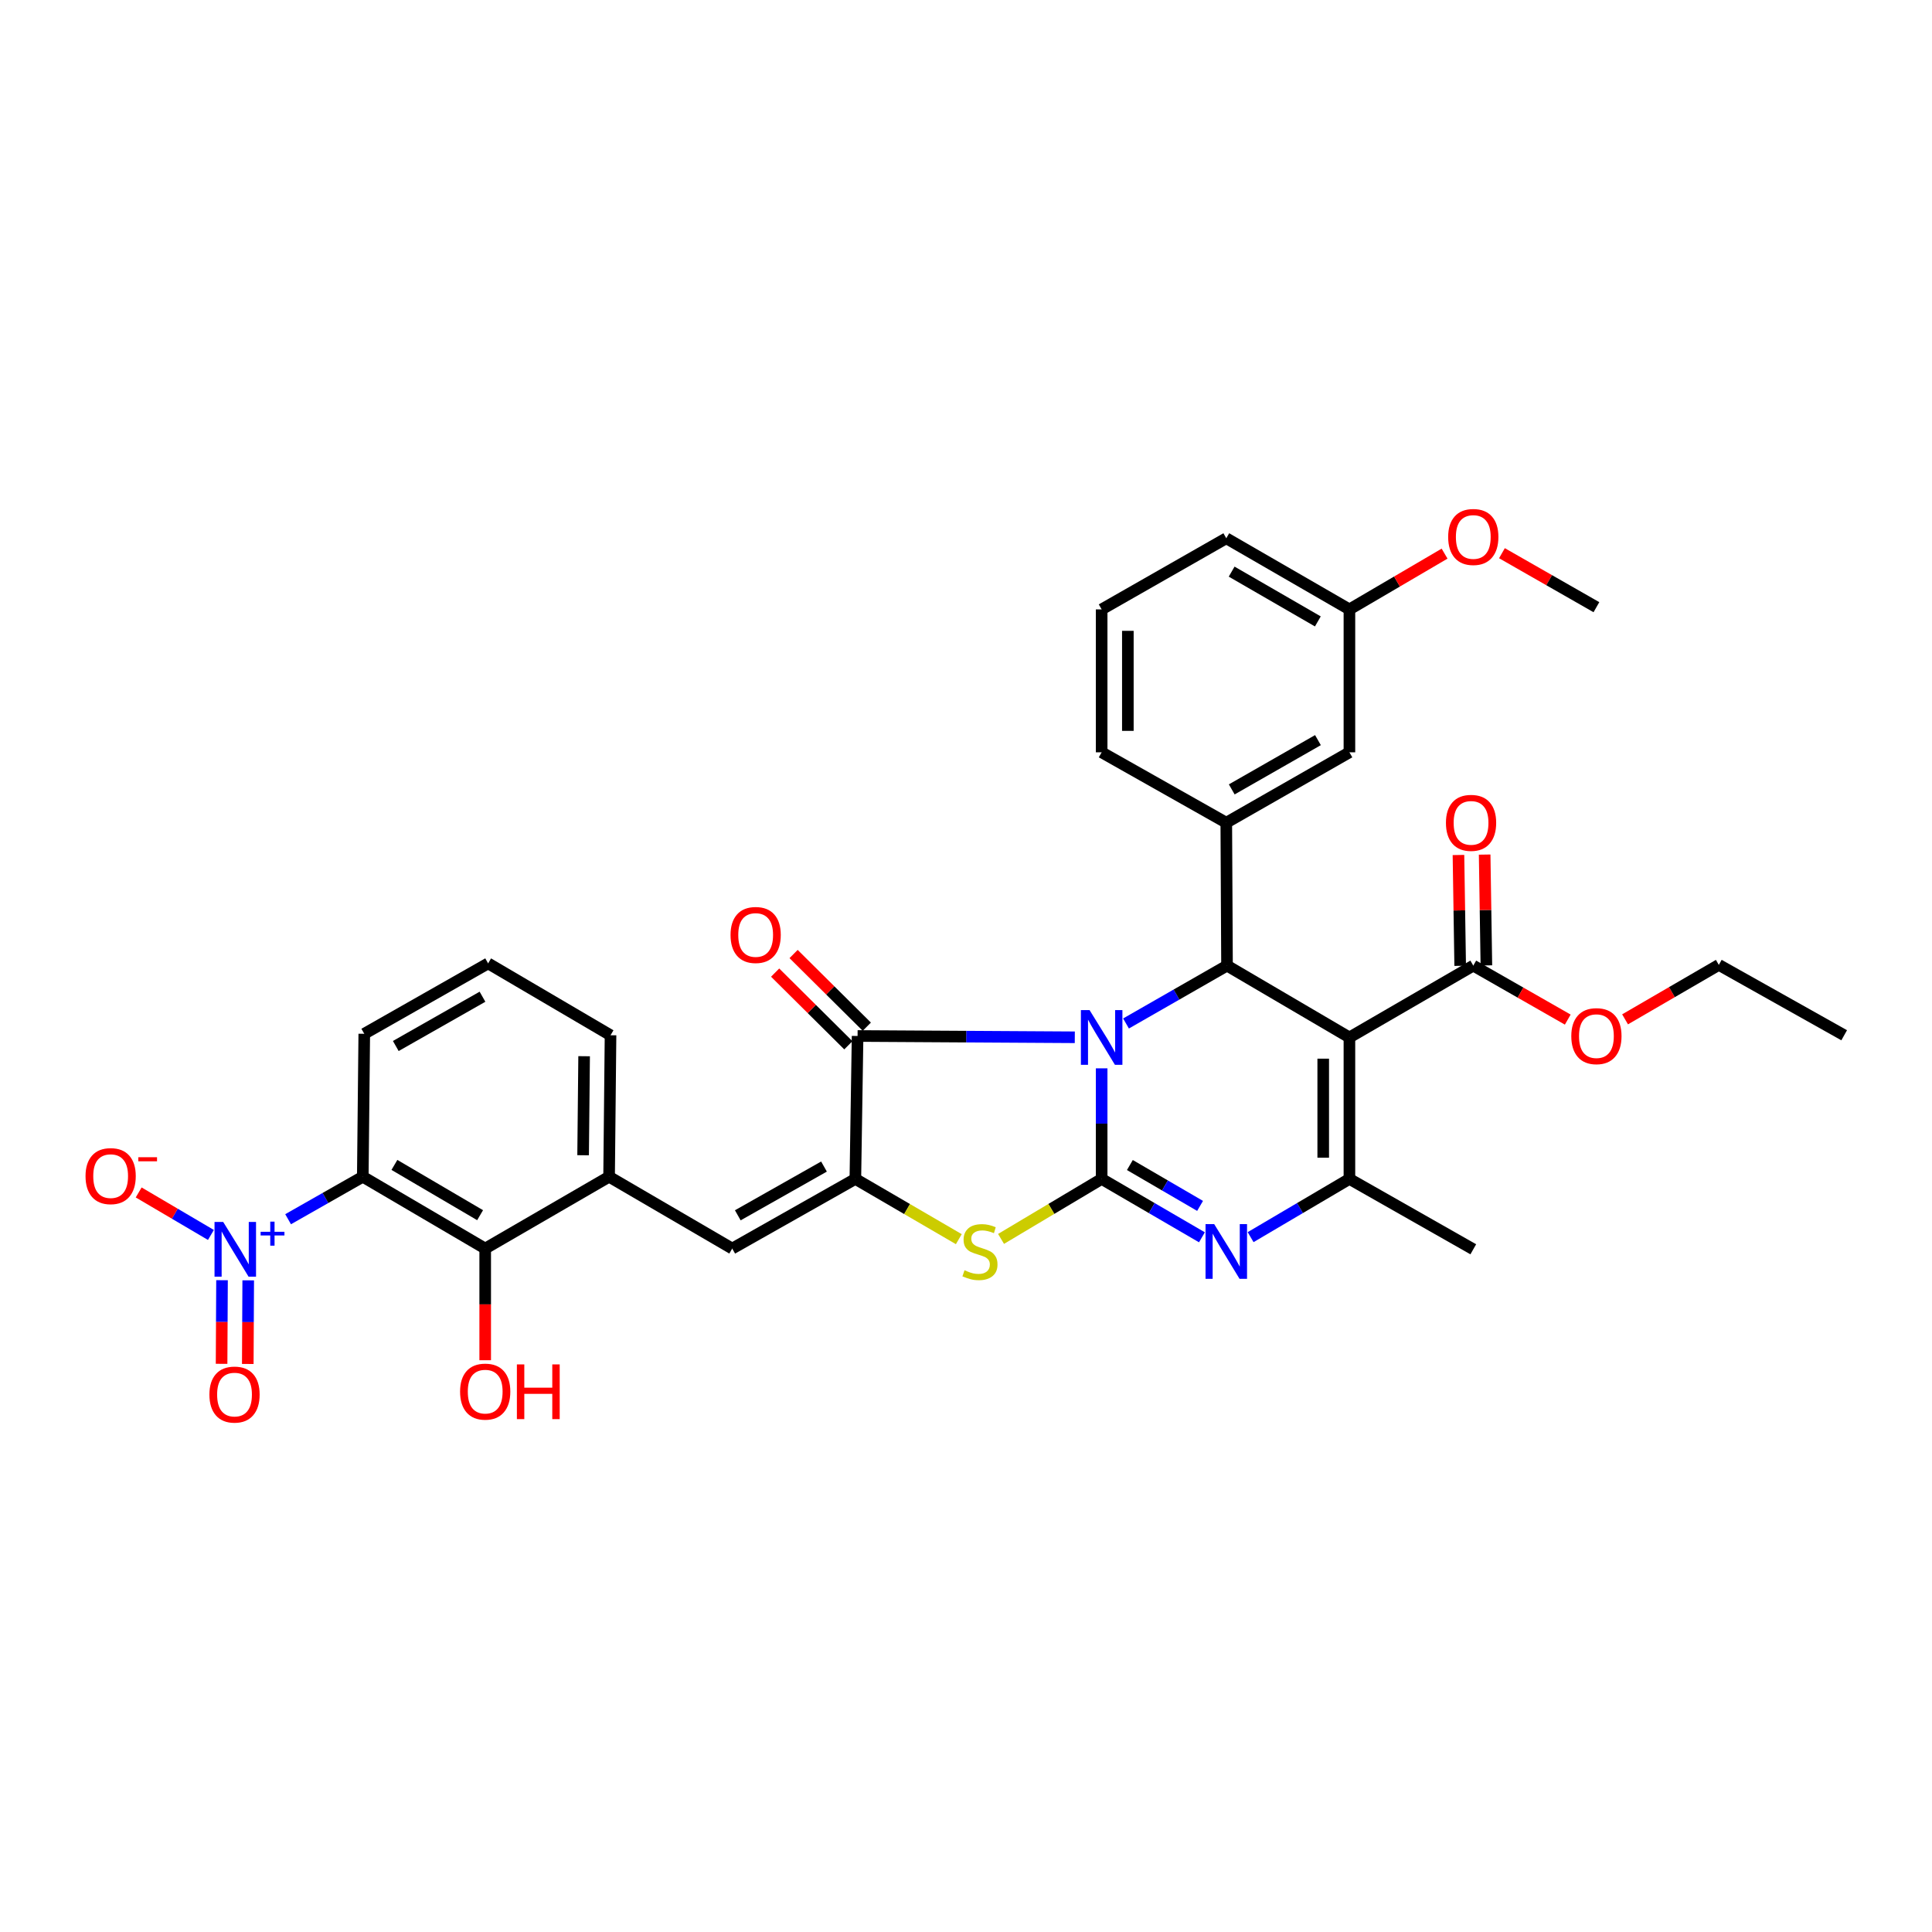 <?xml version='1.0' encoding='iso-8859-1'?>
<svg version='1.1' baseProfile='full'
              xmlns='http://www.w3.org/2000/svg'
                      xmlns:rdkit='http://www.rdkit.org/xml'
                      xmlns:xlink='http://www.w3.org/1999/xlink'
                  xml:space='preserve'
width='1000px' height='1000px' viewBox='0 0 1000 1000'>
<!-- END OF HEADER -->
<rect style='opacity:1.0;fill:#FFFFFF;stroke:none' width='1000' height='1000' x='0' y='0'> </rect>
<path class='bond-0' d='M 570.214,552.969 L 570.214,581.586' style='fill:none;fill-rule:evenodd;stroke:#0000FF;stroke-width:6px;stroke-linecap:butt;stroke-linejoin:miter;stroke-opacity:1' />
<path class='bond-0' d='M 570.214,581.586 L 570.214,610.204' style='fill:none;fill-rule:evenodd;stroke:#000000;stroke-width:6px;stroke-linecap:butt;stroke-linejoin:miter;stroke-opacity:1' />
<path class='bond-2' d='M 582.824,529.753 L 608.962,514.777' style='fill:none;fill-rule:evenodd;stroke:#0000FF;stroke-width:6px;stroke-linecap:butt;stroke-linejoin:miter;stroke-opacity:1' />
<path class='bond-2' d='M 608.962,514.777 L 635.101,499.8' style='fill:none;fill-rule:evenodd;stroke:#000000;stroke-width:6px;stroke-linecap:butt;stroke-linejoin:miter;stroke-opacity:1' />
<path class='bond-3' d='M 556.316,536.895 L 500.1,536.56' style='fill:none;fill-rule:evenodd;stroke:#0000FF;stroke-width:6px;stroke-linecap:butt;stroke-linejoin:miter;stroke-opacity:1' />
<path class='bond-3' d='M 500.1,536.56 L 443.884,536.225' style='fill:none;fill-rule:evenodd;stroke:#000000;stroke-width:6px;stroke-linecap:butt;stroke-linejoin:miter;stroke-opacity:1' />
<path class='bond-4' d='M 570.214,610.204 L 596.166,625.315' style='fill:none;fill-rule:evenodd;stroke:#000000;stroke-width:6px;stroke-linecap:butt;stroke-linejoin:miter;stroke-opacity:1' />
<path class='bond-4' d='M 596.166,625.315 L 622.118,640.426' style='fill:none;fill-rule:evenodd;stroke:#0000FF;stroke-width:6px;stroke-linecap:butt;stroke-linejoin:miter;stroke-opacity:1' />
<path class='bond-4' d='M 584.823,603.019 L 602.99,613.596' style='fill:none;fill-rule:evenodd;stroke:#000000;stroke-width:6px;stroke-linecap:butt;stroke-linejoin:miter;stroke-opacity:1' />
<path class='bond-4' d='M 602.99,613.596 L 621.156,624.174' style='fill:none;fill-rule:evenodd;stroke:#0000FF;stroke-width:6px;stroke-linecap:butt;stroke-linejoin:miter;stroke-opacity:1' />
<path class='bond-7' d='M 570.214,610.204 L 544.177,625.731' style='fill:none;fill-rule:evenodd;stroke:#000000;stroke-width:6px;stroke-linecap:butt;stroke-linejoin:miter;stroke-opacity:1' />
<path class='bond-7' d='M 544.177,625.731 L 518.14,641.258' style='fill:none;fill-rule:evenodd;stroke:#CCCC00;stroke-width:6px;stroke-linecap:butt;stroke-linejoin:miter;stroke-opacity:1' />
<path class='bond-1' d='M 698.458,536.978 L 635.101,499.8' style='fill:none;fill-rule:evenodd;stroke:#000000;stroke-width:6px;stroke-linecap:butt;stroke-linejoin:miter;stroke-opacity:1' />
<path class='bond-13' d='M 698.458,536.978 L 762.568,499.8' style='fill:none;fill-rule:evenodd;stroke:#000000;stroke-width:6px;stroke-linecap:butt;stroke-linejoin:miter;stroke-opacity:1' />
<path class='bond-35' d='M 698.458,536.978 L 698.458,610.204' style='fill:none;fill-rule:evenodd;stroke:#000000;stroke-width:6px;stroke-linecap:butt;stroke-linejoin:miter;stroke-opacity:1' />
<path class='bond-35' d='M 684.897,547.962 L 684.897,599.22' style='fill:none;fill-rule:evenodd;stroke:#000000;stroke-width:6px;stroke-linecap:butt;stroke-linejoin:miter;stroke-opacity:1' />
<path class='bond-11' d='M 635.101,499.8 L 634.724,425.828' style='fill:none;fill-rule:evenodd;stroke:#000000;stroke-width:6px;stroke-linecap:butt;stroke-linejoin:miter;stroke-opacity:1' />
<path class='bond-5' d='M 443.884,536.225 L 442.732,610.204' style='fill:none;fill-rule:evenodd;stroke:#000000;stroke-width:6px;stroke-linecap:butt;stroke-linejoin:miter;stroke-opacity:1' />
<path class='bond-17' d='M 448.661,531.413 L 429.711,512.604' style='fill:none;fill-rule:evenodd;stroke:#000000;stroke-width:6px;stroke-linecap:butt;stroke-linejoin:miter;stroke-opacity:1' />
<path class='bond-17' d='M 429.711,512.604 L 410.762,493.795' style='fill:none;fill-rule:evenodd;stroke:#FF0000;stroke-width:6px;stroke-linecap:butt;stroke-linejoin:miter;stroke-opacity:1' />
<path class='bond-17' d='M 439.108,541.037 L 420.159,522.228' style='fill:none;fill-rule:evenodd;stroke:#000000;stroke-width:6px;stroke-linecap:butt;stroke-linejoin:miter;stroke-opacity:1' />
<path class='bond-17' d='M 420.159,522.228 L 401.209,503.419' style='fill:none;fill-rule:evenodd;stroke:#FF0000;stroke-width:6px;stroke-linecap:butt;stroke-linejoin:miter;stroke-opacity:1' />
<path class='bond-6' d='M 647.314,640.347 L 672.886,625.275' style='fill:none;fill-rule:evenodd;stroke:#0000FF;stroke-width:6px;stroke-linecap:butt;stroke-linejoin:miter;stroke-opacity:1' />
<path class='bond-6' d='M 672.886,625.275 L 698.458,610.204' style='fill:none;fill-rule:evenodd;stroke:#000000;stroke-width:6px;stroke-linecap:butt;stroke-linejoin:miter;stroke-opacity:1' />
<path class='bond-10' d='M 442.732,610.204 L 378.998,646.252' style='fill:none;fill-rule:evenodd;stroke:#000000;stroke-width:6px;stroke-linecap:butt;stroke-linejoin:miter;stroke-opacity:1' />
<path class='bond-10' d='M 426.496,603.808 L 381.882,629.042' style='fill:none;fill-rule:evenodd;stroke:#000000;stroke-width:6px;stroke-linecap:butt;stroke-linejoin:miter;stroke-opacity:1' />
<path class='bond-34' d='M 442.732,610.204 L 469.506,625.798' style='fill:none;fill-rule:evenodd;stroke:#000000;stroke-width:6px;stroke-linecap:butt;stroke-linejoin:miter;stroke-opacity:1' />
<path class='bond-34' d='M 469.506,625.798 L 496.281,641.391' style='fill:none;fill-rule:evenodd;stroke:#CCCC00;stroke-width:6px;stroke-linecap:butt;stroke-linejoin:miter;stroke-opacity:1' />
<path class='bond-23' d='M 698.458,610.204 L 762.568,646.629' style='fill:none;fill-rule:evenodd;stroke:#000000;stroke-width:6px;stroke-linecap:butt;stroke-linejoin:miter;stroke-opacity:1' />
<path class='bond-8' d='M 149.124,631.07 L 168.453,620.072' style='fill:none;fill-rule:evenodd;stroke:#0000FF;stroke-width:6px;stroke-linecap:butt;stroke-linejoin:miter;stroke-opacity:1' />
<path class='bond-8' d='M 168.453,620.072 L 187.782,609.074' style='fill:none;fill-rule:evenodd;stroke:#000000;stroke-width:6px;stroke-linecap:butt;stroke-linejoin:miter;stroke-opacity:1' />
<path class='bond-15' d='M 109.169,639.209 L 90.473,628.209' style='fill:none;fill-rule:evenodd;stroke:#0000FF;stroke-width:6px;stroke-linecap:butt;stroke-linejoin:miter;stroke-opacity:1' />
<path class='bond-15' d='M 90.473,628.209 L 71.776,617.209' style='fill:none;fill-rule:evenodd;stroke:#FF0000;stroke-width:6px;stroke-linecap:butt;stroke-linejoin:miter;stroke-opacity:1' />
<path class='bond-16' d='M 114.917,662.631 L 114.804,684.272' style='fill:none;fill-rule:evenodd;stroke:#0000FF;stroke-width:6px;stroke-linecap:butt;stroke-linejoin:miter;stroke-opacity:1' />
<path class='bond-16' d='M 114.804,684.272 L 114.691,705.913' style='fill:none;fill-rule:evenodd;stroke:#FF0000;stroke-width:6px;stroke-linecap:butt;stroke-linejoin:miter;stroke-opacity:1' />
<path class='bond-16' d='M 128.477,662.702 L 128.364,684.343' style='fill:none;fill-rule:evenodd;stroke:#0000FF;stroke-width:6px;stroke-linecap:butt;stroke-linejoin:miter;stroke-opacity:1' />
<path class='bond-16' d='M 128.364,684.343 L 128.251,705.984' style='fill:none;fill-rule:evenodd;stroke:#FF0000;stroke-width:6px;stroke-linecap:butt;stroke-linejoin:miter;stroke-opacity:1' />
<path class='bond-9' d='M 187.782,609.074 L 251.139,646.252' style='fill:none;fill-rule:evenodd;stroke:#000000;stroke-width:6px;stroke-linecap:butt;stroke-linejoin:miter;stroke-opacity:1' />
<path class='bond-9' d='M 204.148,602.955 L 248.498,628.98' style='fill:none;fill-rule:evenodd;stroke:#000000;stroke-width:6px;stroke-linecap:butt;stroke-linejoin:miter;stroke-opacity:1' />
<path class='bond-37' d='M 187.782,609.074 L 188.543,535.087' style='fill:none;fill-rule:evenodd;stroke:#000000;stroke-width:6px;stroke-linecap:butt;stroke-linejoin:miter;stroke-opacity:1' />
<path class='bond-14' d='M 378.998,646.252 L 315.264,609.074' style='fill:none;fill-rule:evenodd;stroke:#000000;stroke-width:6px;stroke-linecap:butt;stroke-linejoin:miter;stroke-opacity:1' />
<path class='bond-18' d='M 634.724,425.828 L 698.458,389.396' style='fill:none;fill-rule:evenodd;stroke:#000000;stroke-width:6px;stroke-linecap:butt;stroke-linejoin:miter;stroke-opacity:1' />
<path class='bond-18' d='M 637.555,408.591 L 682.168,383.088' style='fill:none;fill-rule:evenodd;stroke:#000000;stroke-width:6px;stroke-linecap:butt;stroke-linejoin:miter;stroke-opacity:1' />
<path class='bond-25' d='M 634.724,425.828 L 570.214,389.396' style='fill:none;fill-rule:evenodd;stroke:#000000;stroke-width:6px;stroke-linecap:butt;stroke-linejoin:miter;stroke-opacity:1' />
<path class='bond-12' d='M 251.139,646.252 L 315.264,609.074' style='fill:none;fill-rule:evenodd;stroke:#000000;stroke-width:6px;stroke-linecap:butt;stroke-linejoin:miter;stroke-opacity:1' />
<path class='bond-20' d='M 251.139,646.252 L 251.139,675.15' style='fill:none;fill-rule:evenodd;stroke:#000000;stroke-width:6px;stroke-linecap:butt;stroke-linejoin:miter;stroke-opacity:1' />
<path class='bond-20' d='M 251.139,675.15 L 251.139,704.047' style='fill:none;fill-rule:evenodd;stroke:#FF0000;stroke-width:6px;stroke-linecap:butt;stroke-linejoin:miter;stroke-opacity:1' />
<path class='bond-19' d='M 769.348,499.694 L 768.901,471.013' style='fill:none;fill-rule:evenodd;stroke:#000000;stroke-width:6px;stroke-linecap:butt;stroke-linejoin:miter;stroke-opacity:1' />
<path class='bond-19' d='M 768.901,471.013 L 768.454,442.332' style='fill:none;fill-rule:evenodd;stroke:#FF0000;stroke-width:6px;stroke-linecap:butt;stroke-linejoin:miter;stroke-opacity:1' />
<path class='bond-19' d='M 755.789,499.906 L 755.342,471.225' style='fill:none;fill-rule:evenodd;stroke:#000000;stroke-width:6px;stroke-linecap:butt;stroke-linejoin:miter;stroke-opacity:1' />
<path class='bond-19' d='M 755.342,471.225 L 754.895,442.543' style='fill:none;fill-rule:evenodd;stroke:#FF0000;stroke-width:6px;stroke-linecap:butt;stroke-linejoin:miter;stroke-opacity:1' />
<path class='bond-22' d='M 762.568,499.8 L 787.018,513.773' style='fill:none;fill-rule:evenodd;stroke:#000000;stroke-width:6px;stroke-linecap:butt;stroke-linejoin:miter;stroke-opacity:1' />
<path class='bond-22' d='M 787.018,513.773 L 811.467,527.746' style='fill:none;fill-rule:evenodd;stroke:#FF0000;stroke-width:6px;stroke-linecap:butt;stroke-linejoin:miter;stroke-opacity:1' />
<path class='bond-26' d='M 315.264,609.074 L 316.01,535.848' style='fill:none;fill-rule:evenodd;stroke:#000000;stroke-width:6px;stroke-linecap:butt;stroke-linejoin:miter;stroke-opacity:1' />
<path class='bond-26' d='M 301.817,597.952 L 302.339,546.694' style='fill:none;fill-rule:evenodd;stroke:#000000;stroke-width:6px;stroke-linecap:butt;stroke-linejoin:miter;stroke-opacity:1' />
<path class='bond-24' d='M 698.458,389.396 L 698.458,315.424' style='fill:none;fill-rule:evenodd;stroke:#000000;stroke-width:6px;stroke-linecap:butt;stroke-linejoin:miter;stroke-opacity:1' />
<path class='bond-21' d='M 188.543,535.087 L 252.653,498.647' style='fill:none;fill-rule:evenodd;stroke:#000000;stroke-width:6px;stroke-linecap:butt;stroke-linejoin:miter;stroke-opacity:1' />
<path class='bond-21' d='M 204.86,541.41 L 249.737,515.902' style='fill:none;fill-rule:evenodd;stroke:#000000;stroke-width:6px;stroke-linecap:butt;stroke-linejoin:miter;stroke-opacity:1' />
<path class='bond-31' d='M 841.134,527.61 L 865.396,513.516' style='fill:none;fill-rule:evenodd;stroke:#FF0000;stroke-width:6px;stroke-linecap:butt;stroke-linejoin:miter;stroke-opacity:1' />
<path class='bond-31' d='M 865.396,513.516 L 889.659,499.423' style='fill:none;fill-rule:evenodd;stroke:#000000;stroke-width:6px;stroke-linecap:butt;stroke-linejoin:miter;stroke-opacity:1' />
<path class='bond-27' d='M 698.458,315.424 L 723.084,300.993' style='fill:none;fill-rule:evenodd;stroke:#000000;stroke-width:6px;stroke-linecap:butt;stroke-linejoin:miter;stroke-opacity:1' />
<path class='bond-27' d='M 723.084,300.993 L 747.711,286.561' style='fill:none;fill-rule:evenodd;stroke:#FF0000;stroke-width:6px;stroke-linecap:butt;stroke-linejoin:miter;stroke-opacity:1' />
<path class='bond-36' d='M 698.458,315.424 L 634.724,278.608' style='fill:none;fill-rule:evenodd;stroke:#000000;stroke-width:6px;stroke-linecap:butt;stroke-linejoin:miter;stroke-opacity:1' />
<path class='bond-36' d='M 682.115,321.644 L 637.501,295.872' style='fill:none;fill-rule:evenodd;stroke:#000000;stroke-width:6px;stroke-linecap:butt;stroke-linejoin:miter;stroke-opacity:1' />
<path class='bond-29' d='M 570.214,389.396 L 570.214,315.424' style='fill:none;fill-rule:evenodd;stroke:#000000;stroke-width:6px;stroke-linecap:butt;stroke-linejoin:miter;stroke-opacity:1' />
<path class='bond-29' d='M 583.775,378.3 L 583.775,326.52' style='fill:none;fill-rule:evenodd;stroke:#000000;stroke-width:6px;stroke-linecap:butt;stroke-linejoin:miter;stroke-opacity:1' />
<path class='bond-28' d='M 316.01,535.848 L 252.653,498.647' style='fill:none;fill-rule:evenodd;stroke:#000000;stroke-width:6px;stroke-linecap:butt;stroke-linejoin:miter;stroke-opacity:1' />
<path class='bond-32' d='M 777.403,286.333 L 801.853,300.306' style='fill:none;fill-rule:evenodd;stroke:#FF0000;stroke-width:6px;stroke-linecap:butt;stroke-linejoin:miter;stroke-opacity:1' />
<path class='bond-32' d='M 801.853,300.306 L 826.302,314.279' style='fill:none;fill-rule:evenodd;stroke:#000000;stroke-width:6px;stroke-linecap:butt;stroke-linejoin:miter;stroke-opacity:1' />
<path class='bond-30' d='M 570.214,315.424 L 634.724,278.608' style='fill:none;fill-rule:evenodd;stroke:#000000;stroke-width:6px;stroke-linecap:butt;stroke-linejoin:miter;stroke-opacity:1' />
<path class='bond-33' d='M 889.659,499.423 L 954.545,535.848' style='fill:none;fill-rule:evenodd;stroke:#000000;stroke-width:6px;stroke-linecap:butt;stroke-linejoin:miter;stroke-opacity:1' />
<path  class='atom-0' d='M 563.954 522.818
L 573.234 537.818
Q 574.154 539.298, 575.634 541.978
Q 577.114 544.658, 577.194 544.818
L 577.194 522.818
L 580.954 522.818
L 580.954 551.138
L 577.074 551.138
L 567.114 534.738
Q 565.954 532.818, 564.714 530.618
Q 563.514 528.418, 563.154 527.738
L 563.154 551.138
L 559.474 551.138
L 559.474 522.818
L 563.954 522.818
' fill='#0000FF'/>
<path  class='atom-5' d='M 628.464 633.606
L 637.744 648.606
Q 638.664 650.086, 640.144 652.766
Q 641.624 655.446, 641.704 655.606
L 641.704 633.606
L 645.464 633.606
L 645.464 661.926
L 641.584 661.926
L 631.624 645.526
Q 630.464 643.606, 629.224 641.406
Q 628.024 639.206, 627.664 638.526
L 627.664 661.926
L 623.984 661.926
L 623.984 633.606
L 628.464 633.606
' fill='#0000FF'/>
<path  class='atom-8' d='M 499.226 657.486
Q 499.546 657.606, 500.866 658.166
Q 502.186 658.726, 503.626 659.086
Q 505.106 659.406, 506.546 659.406
Q 509.226 659.406, 510.786 658.126
Q 512.346 656.806, 512.346 654.526
Q 512.346 652.966, 511.546 652.006
Q 510.786 651.046, 509.586 650.526
Q 508.386 650.006, 506.386 649.406
Q 503.866 648.646, 502.346 647.926
Q 500.866 647.206, 499.786 645.686
Q 498.746 644.166, 498.746 641.606
Q 498.746 638.046, 501.146 635.846
Q 503.586 633.646, 508.386 633.646
Q 511.666 633.646, 515.386 635.206
L 514.466 638.286
Q 511.066 636.886, 508.506 636.886
Q 505.746 636.886, 504.226 638.046
Q 502.706 639.166, 502.746 641.126
Q 502.746 642.646, 503.506 643.566
Q 504.306 644.486, 505.426 645.006
Q 506.586 645.526, 508.506 646.126
Q 511.066 646.926, 512.586 647.726
Q 514.106 648.526, 515.186 650.166
Q 516.306 651.766, 516.306 654.526
Q 516.306 658.446, 513.666 660.566
Q 511.066 662.646, 506.706 662.646
Q 504.186 662.646, 502.266 662.086
Q 500.386 661.566, 498.146 660.646
L 499.226 657.486
' fill='#CCCC00'/>
<path  class='atom-9' d='M 115.52 632.469
L 124.8 647.469
Q 125.72 648.949, 127.2 651.629
Q 128.68 654.309, 128.76 654.469
L 128.76 632.469
L 132.52 632.469
L 132.52 660.789
L 128.64 660.789
L 118.68 644.389
Q 117.52 642.469, 116.28 640.269
Q 115.08 638.069, 114.72 637.389
L 114.72 660.789
L 111.04 660.789
L 111.04 632.469
L 115.52 632.469
' fill='#0000FF'/>
<path  class='atom-9' d='M 134.896 637.574
L 139.886 637.574
L 139.886 632.32
L 142.104 632.32
L 142.104 637.574
L 147.225 637.574
L 147.225 639.474
L 142.104 639.474
L 142.104 644.754
L 139.886 644.754
L 139.886 639.474
L 134.896 639.474
L 134.896 637.574
' fill='#0000FF'/>
<path  class='atom-16' d='M 44.271 608.755
Q 44.271 601.955, 47.631 598.155
Q 50.991 594.355, 57.271 594.355
Q 63.551 594.355, 66.911 598.155
Q 70.271 601.955, 70.271 608.755
Q 70.271 615.635, 66.871 619.555
Q 63.471 623.435, 57.271 623.435
Q 51.031 623.435, 47.631 619.555
Q 44.271 615.675, 44.271 608.755
M 57.271 620.235
Q 61.591 620.235, 63.911 617.355
Q 66.271 614.435, 66.271 608.755
Q 66.271 603.195, 63.911 600.395
Q 61.591 597.555, 57.271 597.555
Q 52.951 597.555, 50.591 600.355
Q 48.271 603.155, 48.271 608.755
Q 48.271 614.475, 50.591 617.355
Q 52.951 620.235, 57.271 620.235
' fill='#FF0000'/>
<path  class='atom-16' d='M 71.591 598.977
L 81.28 598.977
L 81.28 601.089
L 71.591 601.089
L 71.591 598.977
' fill='#FF0000'/>
<path  class='atom-17' d='M 108.389 721.826
Q 108.389 715.026, 111.749 711.226
Q 115.109 707.426, 121.389 707.426
Q 127.669 707.426, 131.029 711.226
Q 134.389 715.026, 134.389 721.826
Q 134.389 728.706, 130.989 732.626
Q 127.589 736.506, 121.389 736.506
Q 115.149 736.506, 111.749 732.626
Q 108.389 728.746, 108.389 721.826
M 121.389 733.306
Q 125.709 733.306, 128.029 730.426
Q 130.389 727.506, 130.389 721.826
Q 130.389 716.266, 128.029 713.466
Q 125.709 710.626, 121.389 710.626
Q 117.069 710.626, 114.709 713.426
Q 112.389 716.226, 112.389 721.826
Q 112.389 727.546, 114.709 730.426
Q 117.069 733.306, 121.389 733.306
' fill='#FF0000'/>
<path  class='atom-18' d='M 378.127 483.939
Q 378.127 477.139, 381.487 473.339
Q 384.847 469.539, 391.127 469.539
Q 397.407 469.539, 400.767 473.339
Q 404.127 477.139, 404.127 483.939
Q 404.127 490.819, 400.727 494.739
Q 397.327 498.619, 391.127 498.619
Q 384.887 498.619, 381.487 494.739
Q 378.127 490.859, 378.127 483.939
M 391.127 495.419
Q 395.447 495.419, 397.767 492.539
Q 400.127 489.619, 400.127 483.939
Q 400.127 478.379, 397.767 475.579
Q 395.447 472.739, 391.127 472.739
Q 386.807 472.739, 384.447 475.539
Q 382.127 478.339, 382.127 483.939
Q 382.127 489.659, 384.447 492.539
Q 386.807 495.419, 391.127 495.419
' fill='#FF0000'/>
<path  class='atom-20' d='M 748.416 425.908
Q 748.416 419.108, 751.776 415.308
Q 755.136 411.508, 761.416 411.508
Q 767.696 411.508, 771.056 415.308
Q 774.416 419.108, 774.416 425.908
Q 774.416 432.788, 771.016 436.708
Q 767.616 440.588, 761.416 440.588
Q 755.176 440.588, 751.776 436.708
Q 748.416 432.828, 748.416 425.908
M 761.416 437.388
Q 765.736 437.388, 768.056 434.508
Q 770.416 431.588, 770.416 425.908
Q 770.416 420.348, 768.056 417.548
Q 765.736 414.708, 761.416 414.708
Q 757.096 414.708, 754.736 417.508
Q 752.416 420.308, 752.416 425.908
Q 752.416 431.628, 754.736 434.508
Q 757.096 437.388, 761.416 437.388
' fill='#FF0000'/>
<path  class='atom-21' d='M 238.139 720.296
Q 238.139 713.496, 241.499 709.696
Q 244.859 705.896, 251.139 705.896
Q 257.419 705.896, 260.779 709.696
Q 264.139 713.496, 264.139 720.296
Q 264.139 727.176, 260.739 731.096
Q 257.339 734.976, 251.139 734.976
Q 244.899 734.976, 241.499 731.096
Q 238.139 727.216, 238.139 720.296
M 251.139 731.776
Q 255.459 731.776, 257.779 728.896
Q 260.139 725.976, 260.139 720.296
Q 260.139 714.736, 257.779 711.936
Q 255.459 709.096, 251.139 709.096
Q 246.819 709.096, 244.459 711.896
Q 242.139 714.696, 242.139 720.296
Q 242.139 726.016, 244.459 728.896
Q 246.819 731.776, 251.139 731.776
' fill='#FF0000'/>
<path  class='atom-21' d='M 267.539 706.216
L 271.379 706.216
L 271.379 718.256
L 285.859 718.256
L 285.859 706.216
L 289.699 706.216
L 289.699 734.536
L 285.859 734.536
L 285.859 721.456
L 271.379 721.456
L 271.379 734.536
L 267.539 734.536
L 267.539 706.216
' fill='#FF0000'/>
<path  class='atom-23' d='M 813.302 536.305
Q 813.302 529.505, 816.662 525.705
Q 820.022 521.905, 826.302 521.905
Q 832.582 521.905, 835.942 525.705
Q 839.302 529.505, 839.302 536.305
Q 839.302 543.185, 835.902 547.105
Q 832.502 550.985, 826.302 550.985
Q 820.062 550.985, 816.662 547.105
Q 813.302 543.225, 813.302 536.305
M 826.302 547.785
Q 830.622 547.785, 832.942 544.905
Q 835.302 541.985, 835.302 536.305
Q 835.302 530.745, 832.942 527.945
Q 830.622 525.105, 826.302 525.105
Q 821.982 525.105, 819.622 527.905
Q 817.302 530.705, 817.302 536.305
Q 817.302 542.025, 819.622 544.905
Q 821.982 547.785, 826.302 547.785
' fill='#FF0000'/>
<path  class='atom-28' d='M 749.568 277.934
Q 749.568 271.134, 752.928 267.334
Q 756.288 263.534, 762.568 263.534
Q 768.848 263.534, 772.208 267.334
Q 775.568 271.134, 775.568 277.934
Q 775.568 284.814, 772.168 288.734
Q 768.768 292.614, 762.568 292.614
Q 756.328 292.614, 752.928 288.734
Q 749.568 284.854, 749.568 277.934
M 762.568 289.414
Q 766.888 289.414, 769.208 286.534
Q 771.568 283.614, 771.568 277.934
Q 771.568 272.374, 769.208 269.574
Q 766.888 266.734, 762.568 266.734
Q 758.248 266.734, 755.888 269.534
Q 753.568 272.334, 753.568 277.934
Q 753.568 283.654, 755.888 286.534
Q 758.248 289.414, 762.568 289.414
' fill='#FF0000'/>
</svg>
